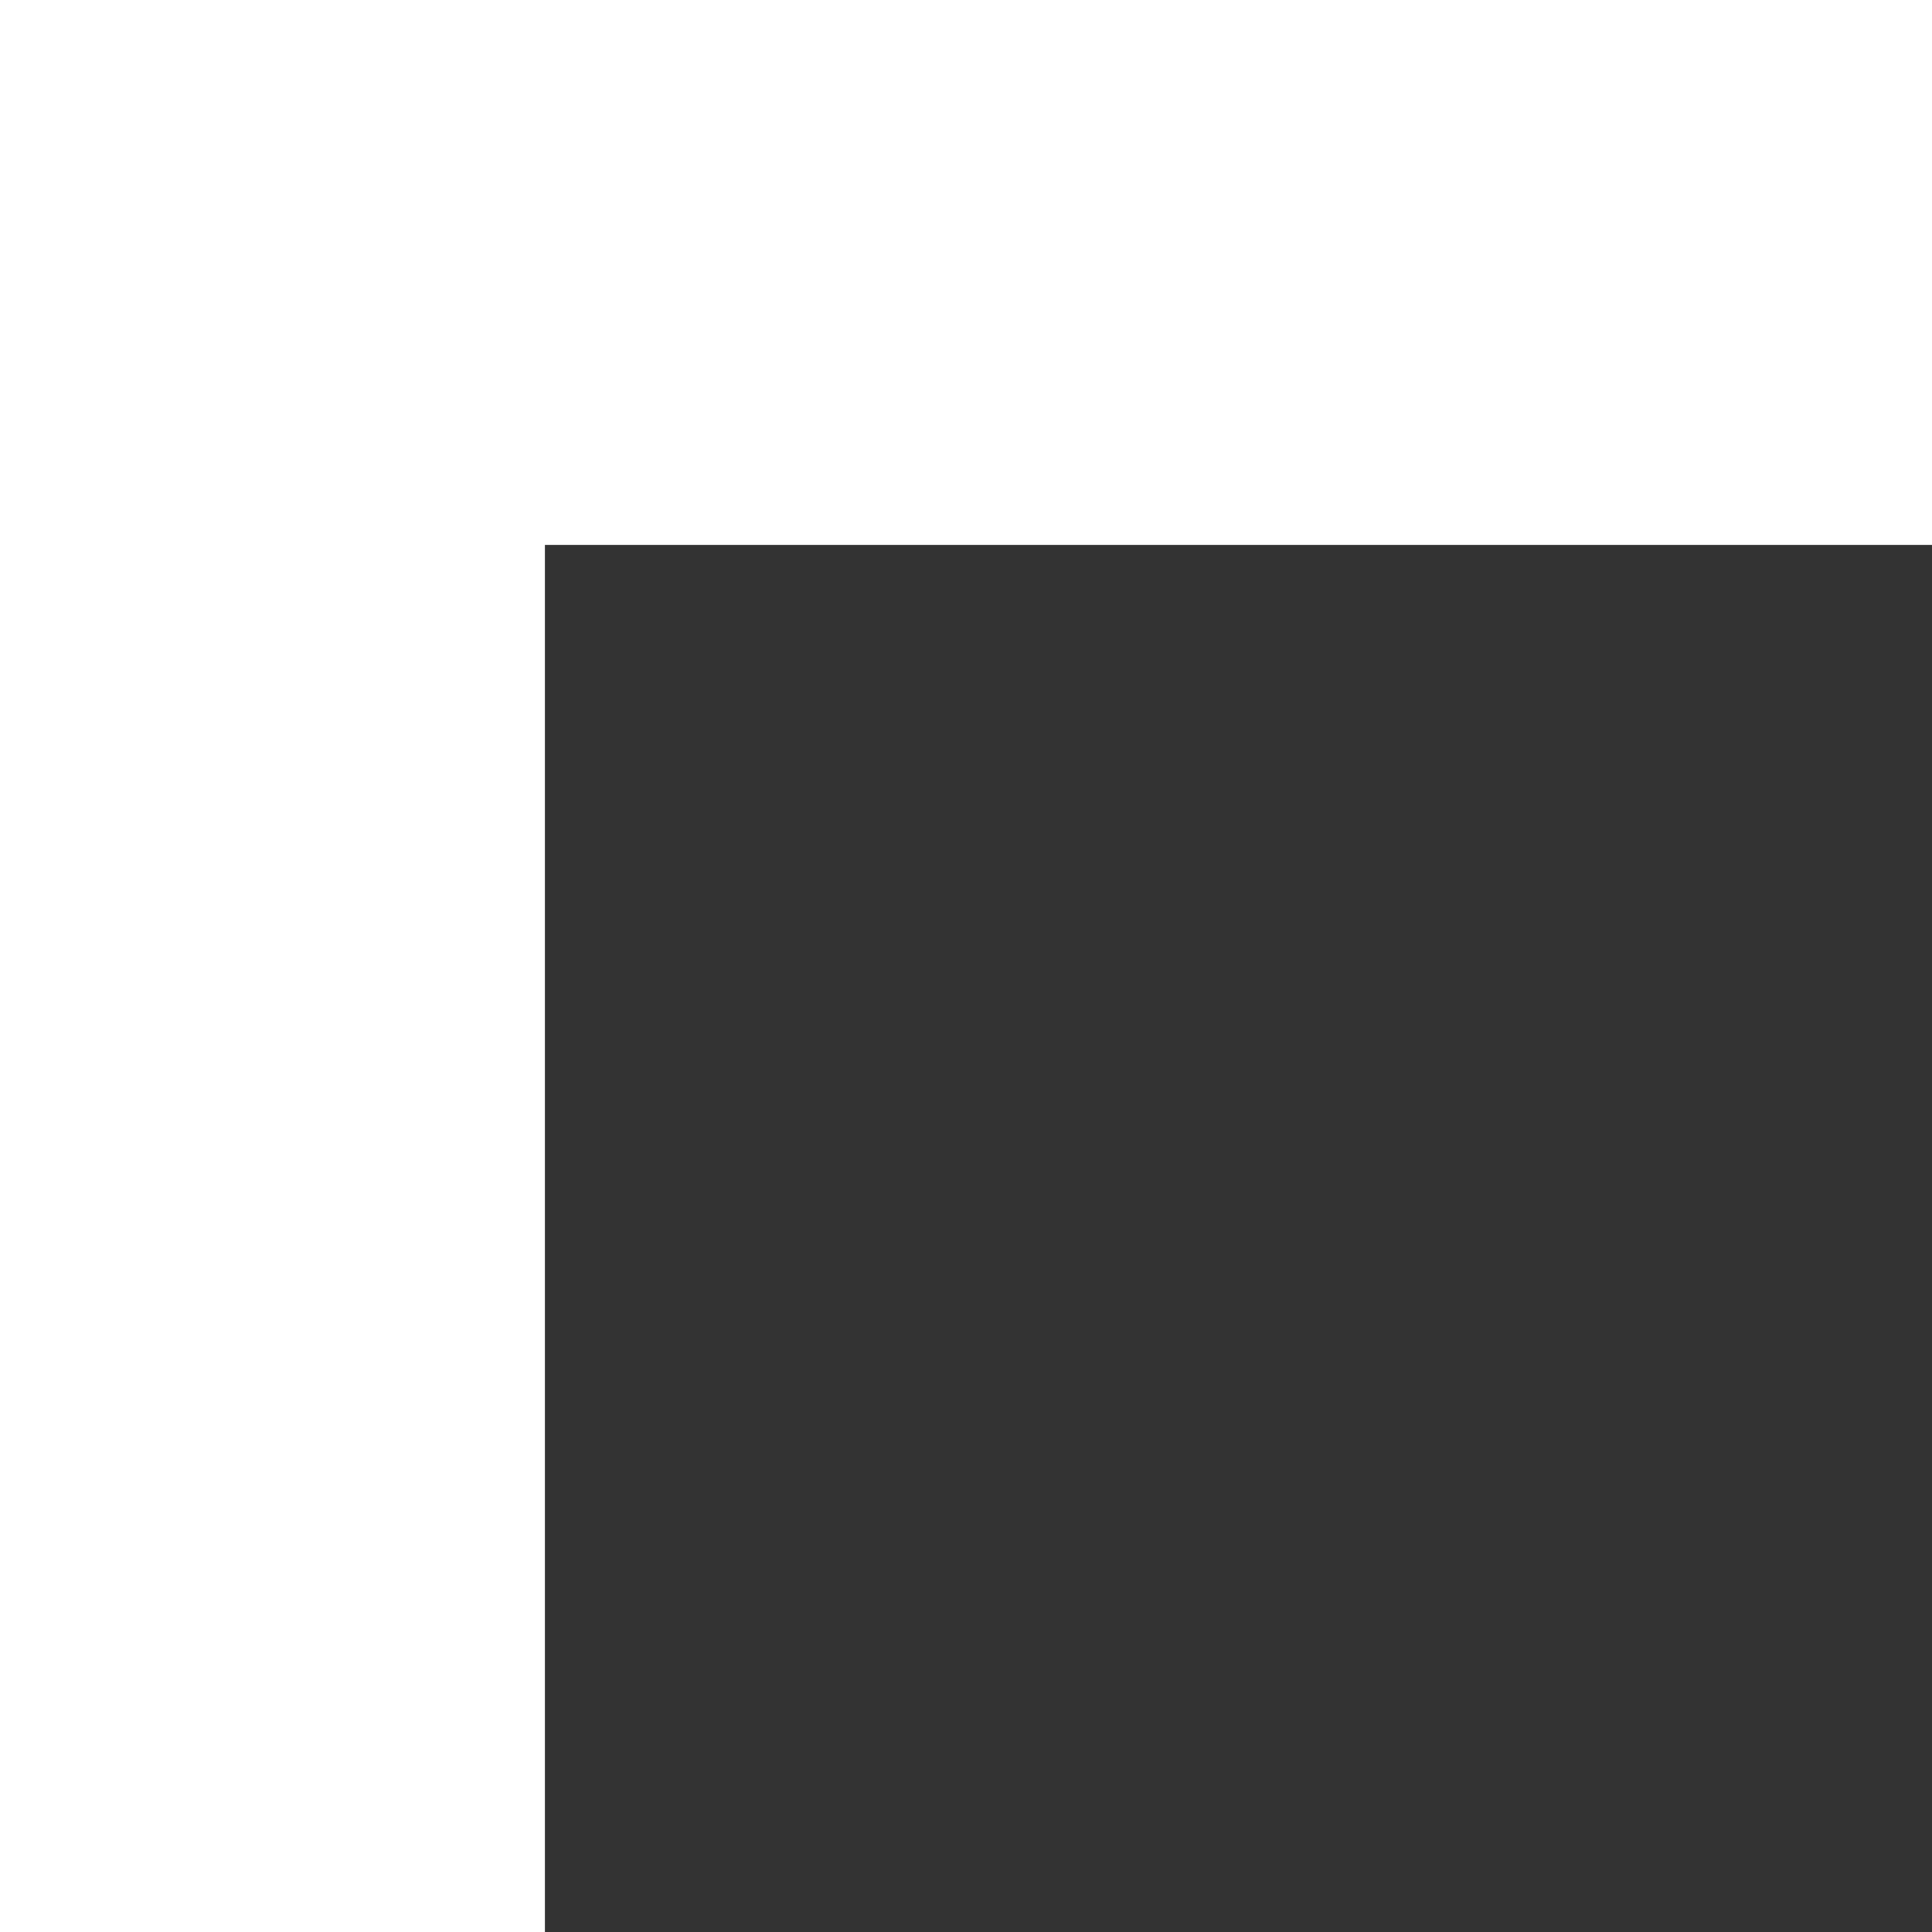 <?xml version="1.0" encoding="UTF-8"?> <svg xmlns="http://www.w3.org/2000/svg" width="39" height="39" viewBox="0 0 39 39" fill="none"><rect x="0" y="0" width="39" height="39" fill="#333333" stroke="none"/> <path d="M-1.70474e-06 0L4.21991e-06 39L11 39L11 11L39 11L39 -1.70474e-06L-1.70474e-06 0Z" fill="white"></path> </svg> 
